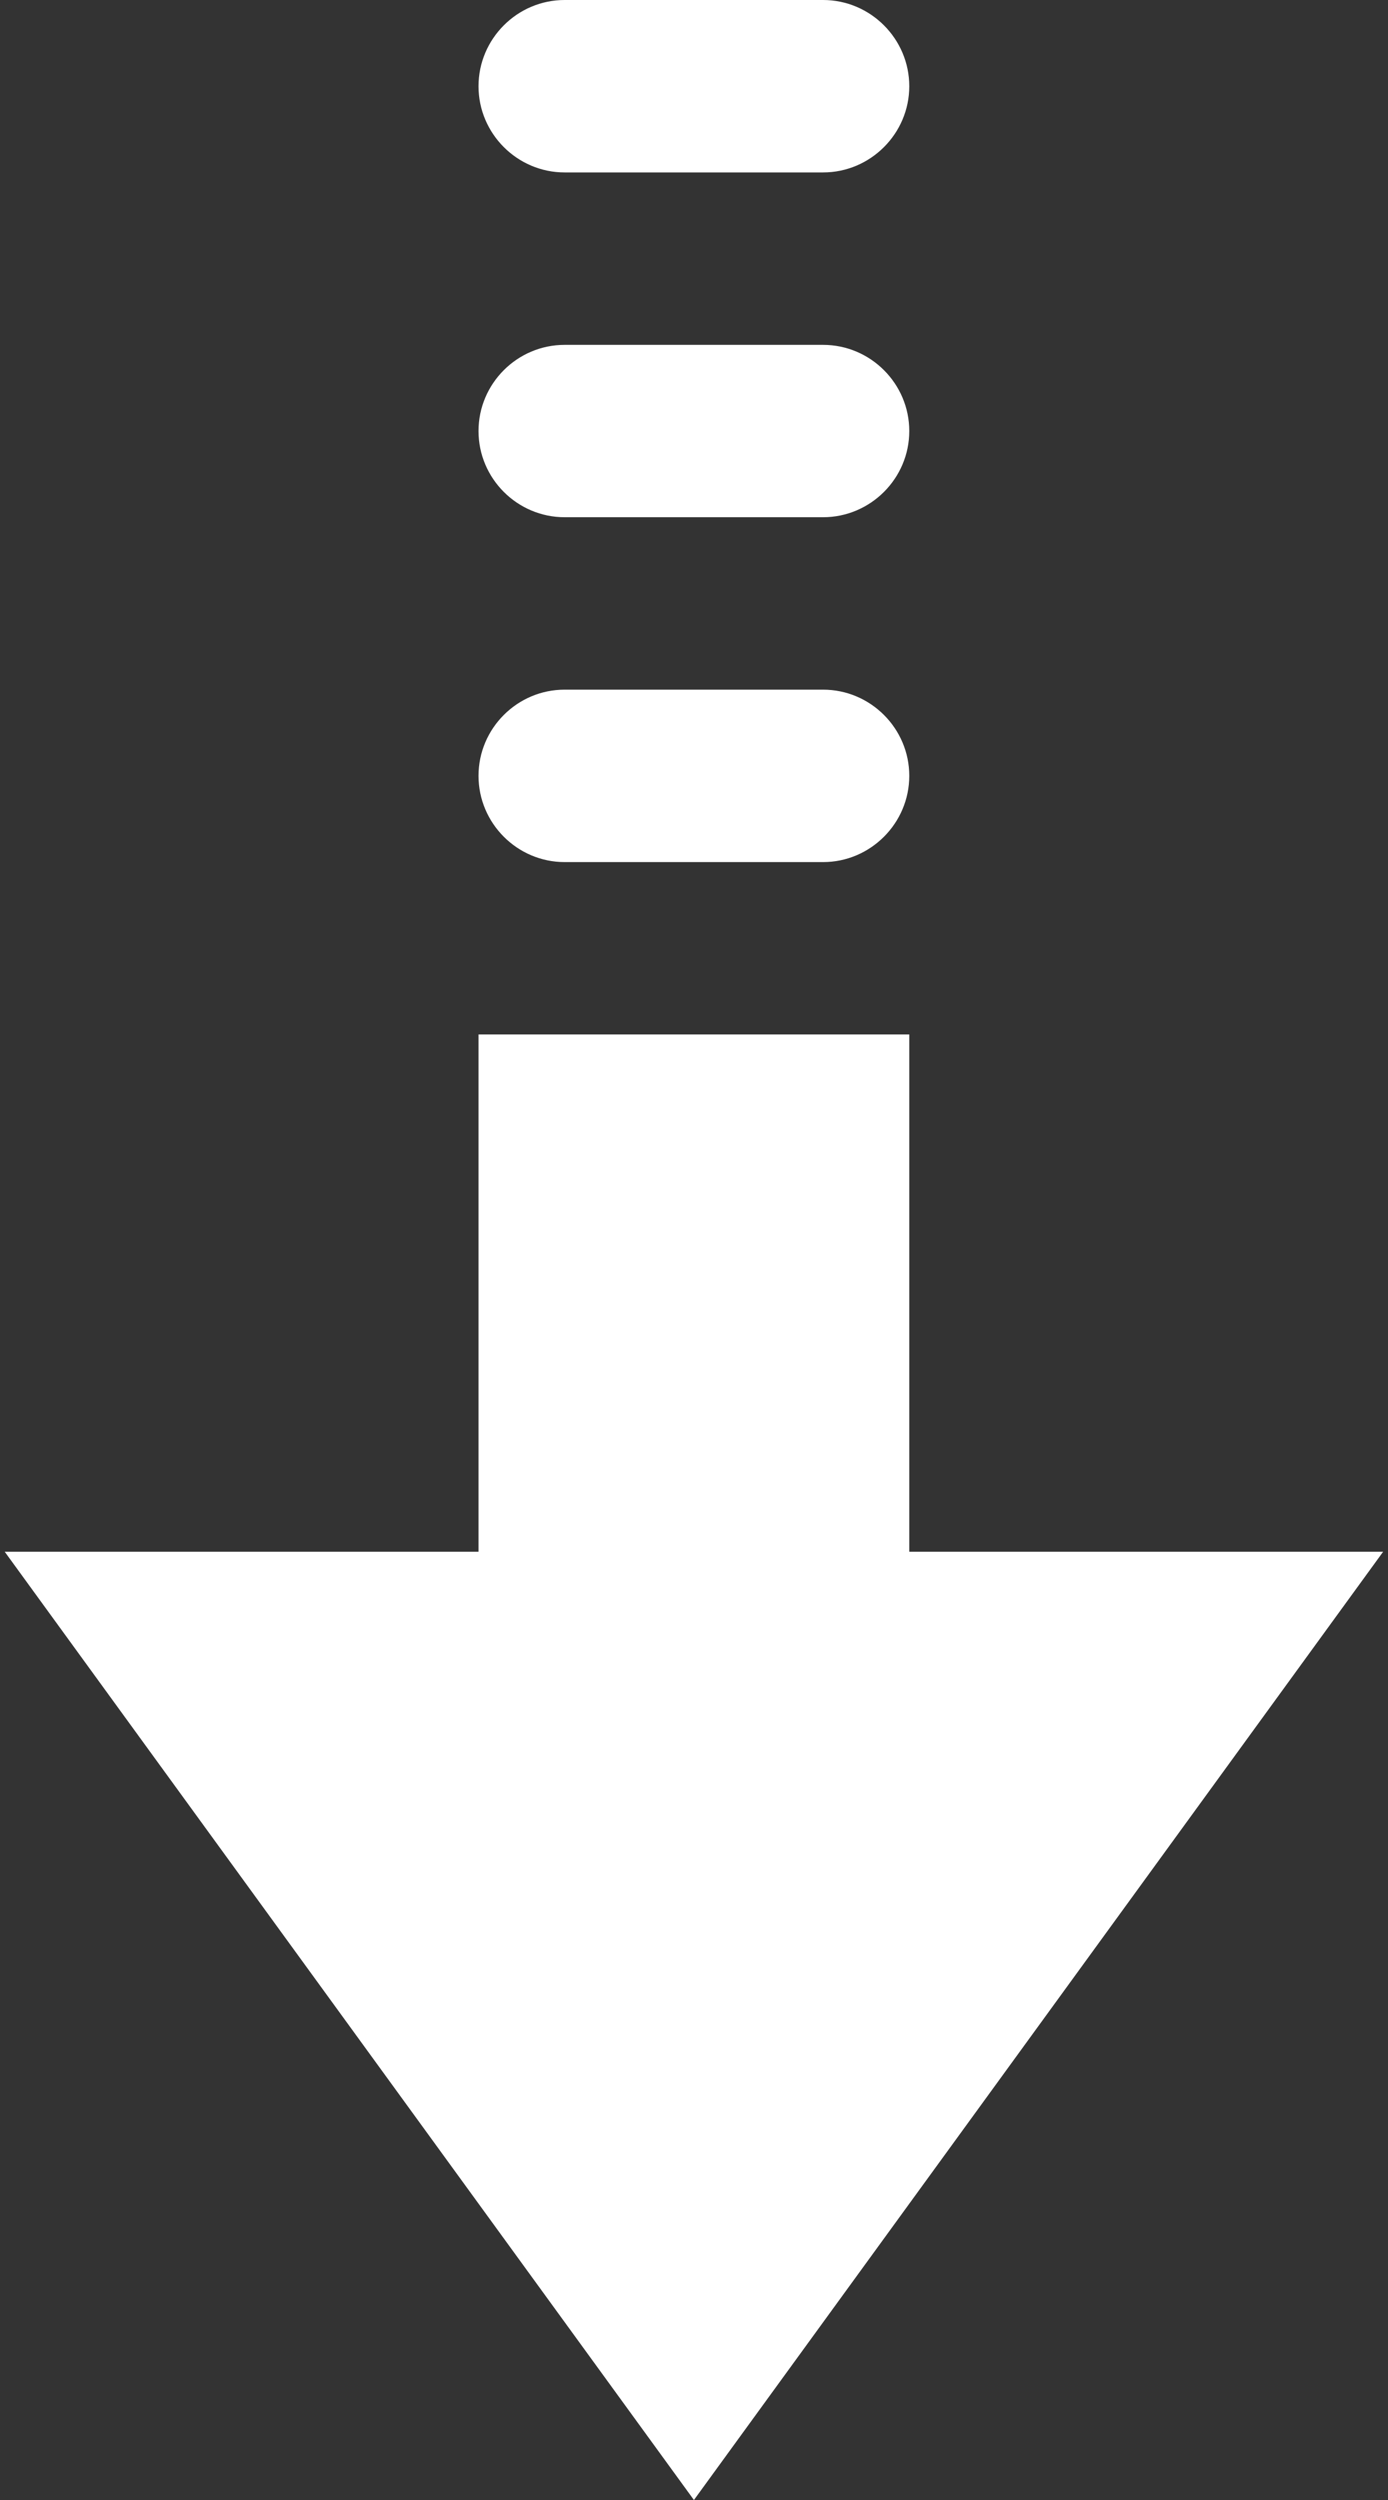 <svg width="20" height="36" viewBox="0 0 20 36" fill="none" xmlns="http://www.w3.org/2000/svg">
<rect x="0" y="0" width="20" height="36" fill="#333333" stroke="none"/>
<path d="M9.999 36L19.93 22.345L13.102 22.345L13.102 14.896L6.895 14.896L6.895 22.345L0.068 22.345L9.999 36Z" fill="#ffffff"/>
<path d="M8.136 12.414L11.86 12.414C12.543 12.414 13.102 11.855 13.102 11.172C13.102 10.489 12.543 9.931 11.86 9.931L8.136 9.931C7.453 9.931 6.895 10.489 6.895 11.172C6.895 11.855 7.453 12.414 8.136 12.414Z" fill="#ffffff"/>
<path d="M8.136 7.448L11.86 7.448C12.543 7.448 13.102 6.89 13.102 6.207C13.102 5.524 12.543 4.966 11.86 4.966L8.136 4.966C7.453 4.966 6.895 5.524 6.895 6.207C6.895 6.89 7.453 7.448 8.136 7.448Z" fill="#ffffff"/>
<path d="M8.136 2.483L11.86 2.483C12.543 2.483 13.102 1.924 13.102 1.242C13.102 0.559 12.543 0 11.86 0L8.136 0C7.453 0 6.895 0.559 6.895 1.242C6.895 1.924 7.453 2.483 8.136 2.483Z" fill="#ffffff"/>
</svg>
